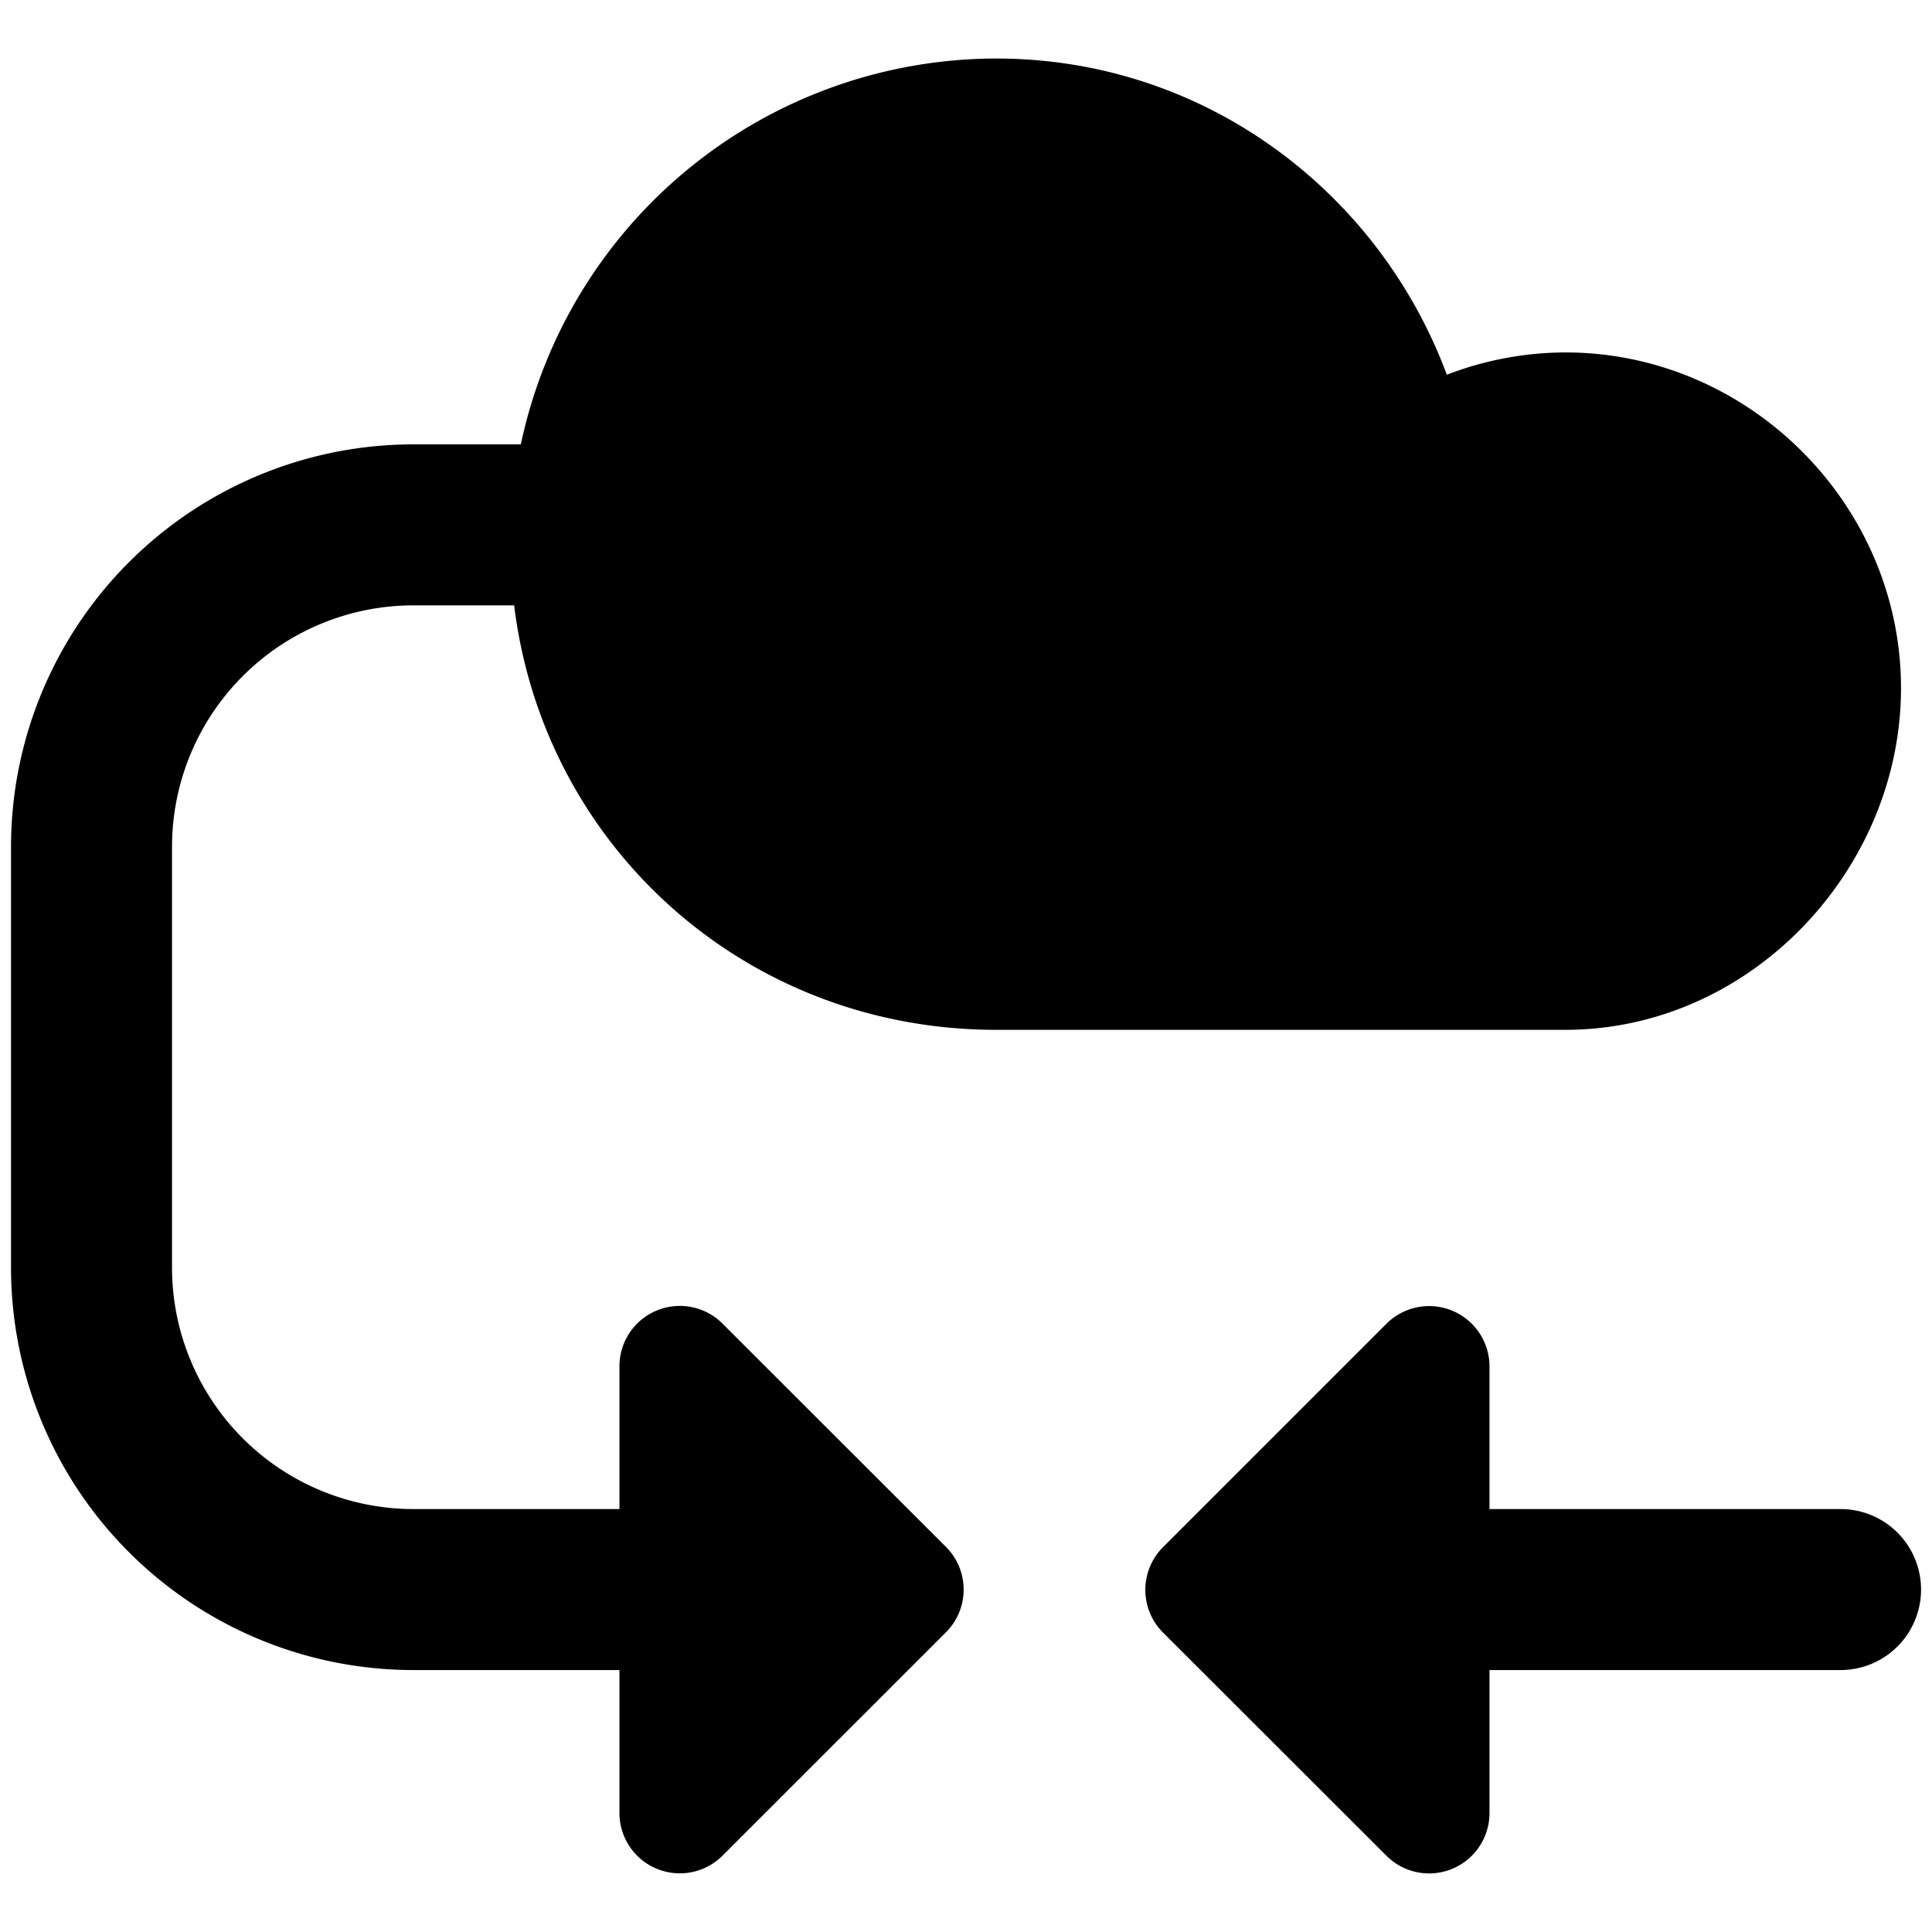 <svg xmlns="http://www.w3.org/2000/svg" fill="none" viewBox="0 0 24 24"><path fill="#000000" fill-rule="evenodd" d="M5.137 7.52h1.25c0.367 3 2.88 5.273 5.988 5.273h7.07c2.301 0 4.17 -1.989 4.17 -4.246 0 -2.279 -1.89 -4.169 -4.17 -4.169a4.13 4.13 0 0 0 -1.472 0.277C17.13 2.385 14.966 0.727 12.375 0.727A6.046 6.046 0 0 0 6.47 5.52H5.137a5 5 0 0 0 -5 5v5.226a5 5 0 0 0 5 5h2.558v1.776a0.75 0.75 0 0 0 1.28 0.53l2.776 -2.775a0.75 0.75 0 0 0 0 -1.061l-2.776 -2.774a0.75 0.75 0 0 0 -1.28 0.53v1.774H5.137a3 3 0 0 1 -3 -3V10.52a3 3 0 0 1 3 -3Zm13.366 13.226v1.777a0.75 0.75 0 0 1 -1.28 0.53l-2.776 -2.773a0.75 0.75 0 0 1 0 -1.06l2.776 -2.776a0.75 0.75 0 0 1 1.28 0.53v1.772h4.361a1 1 0 0 1 0 2h-4.361Z" clip-rule="evenodd" stroke-width="1"></path></svg>